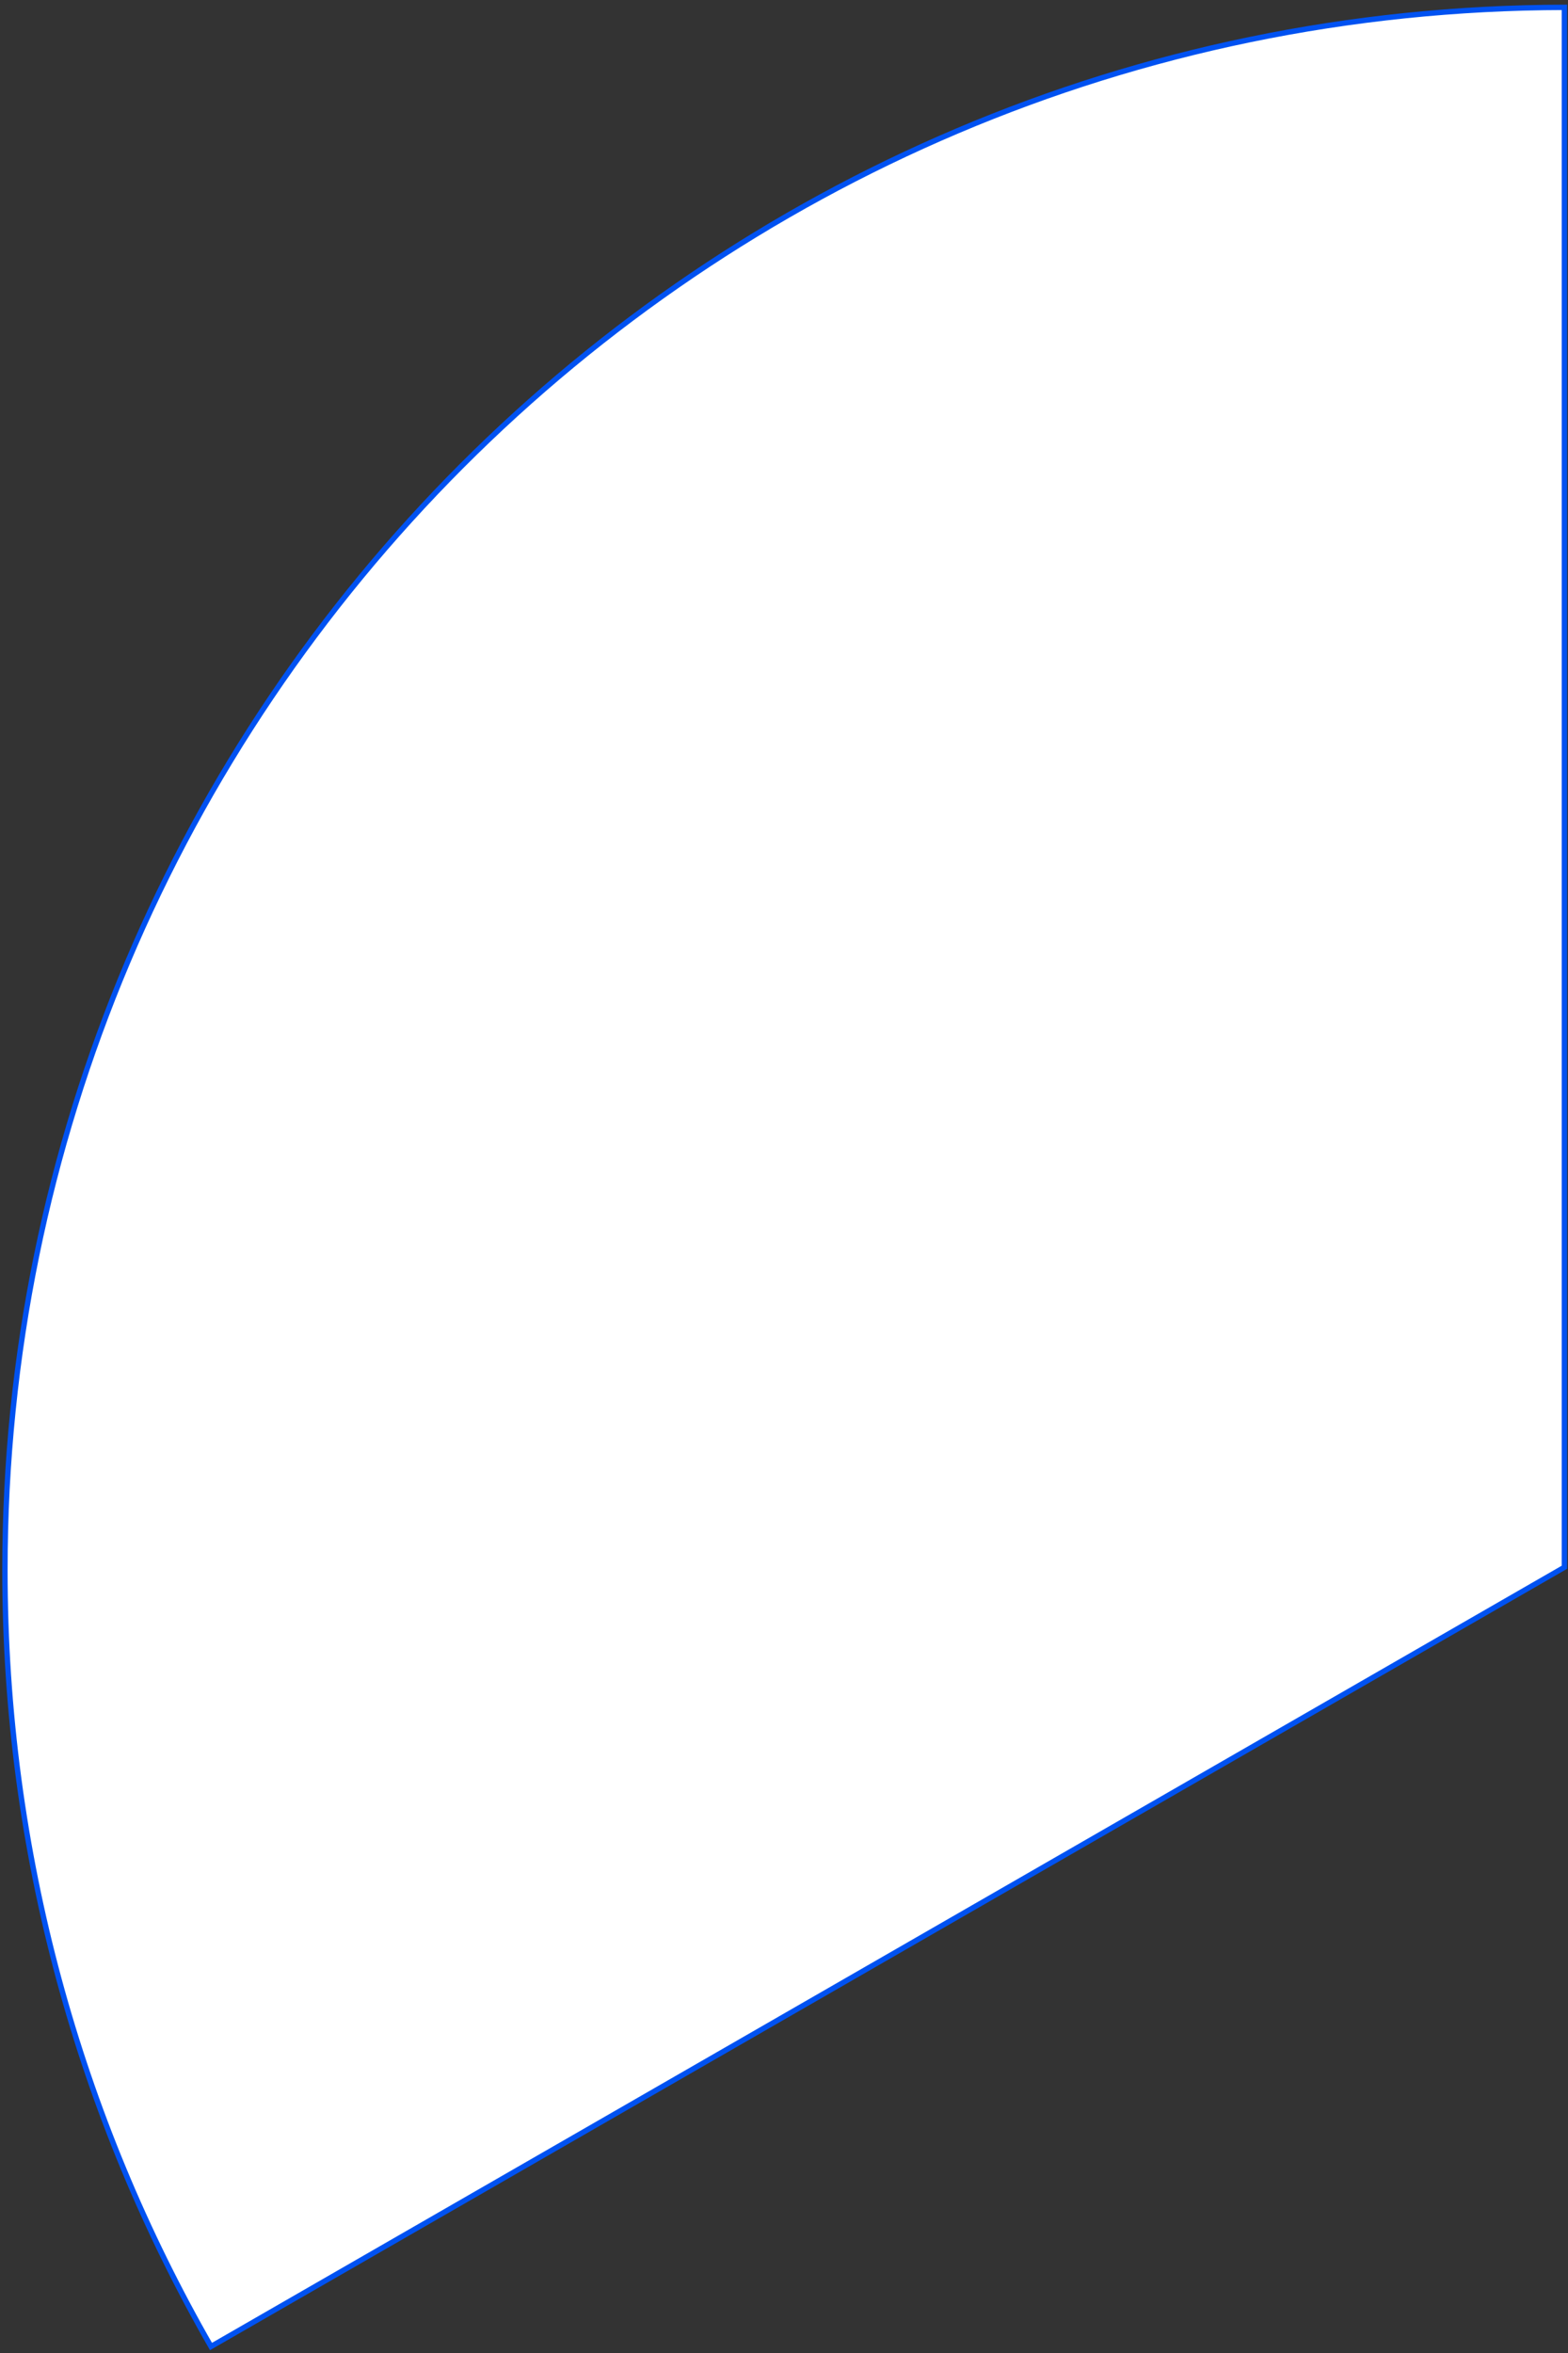 <svg width="288" height="432" viewBox="0 0 288 432" fill="none" xmlns="http://www.w3.org/2000/svg">
<rect x="0" y="0" width="288" height="432" fill="#333333" stroke="none"/>
<path d="M0.903 288.285C0.903 129.988 129.1 1.616 287.345 1.349V287.741L38.753 430.81C14.667 388.821 0.903 340.162 0.903 288.285Z" fill="white" stroke="#0052F1" stroke-width="0.989"/>
</svg>
